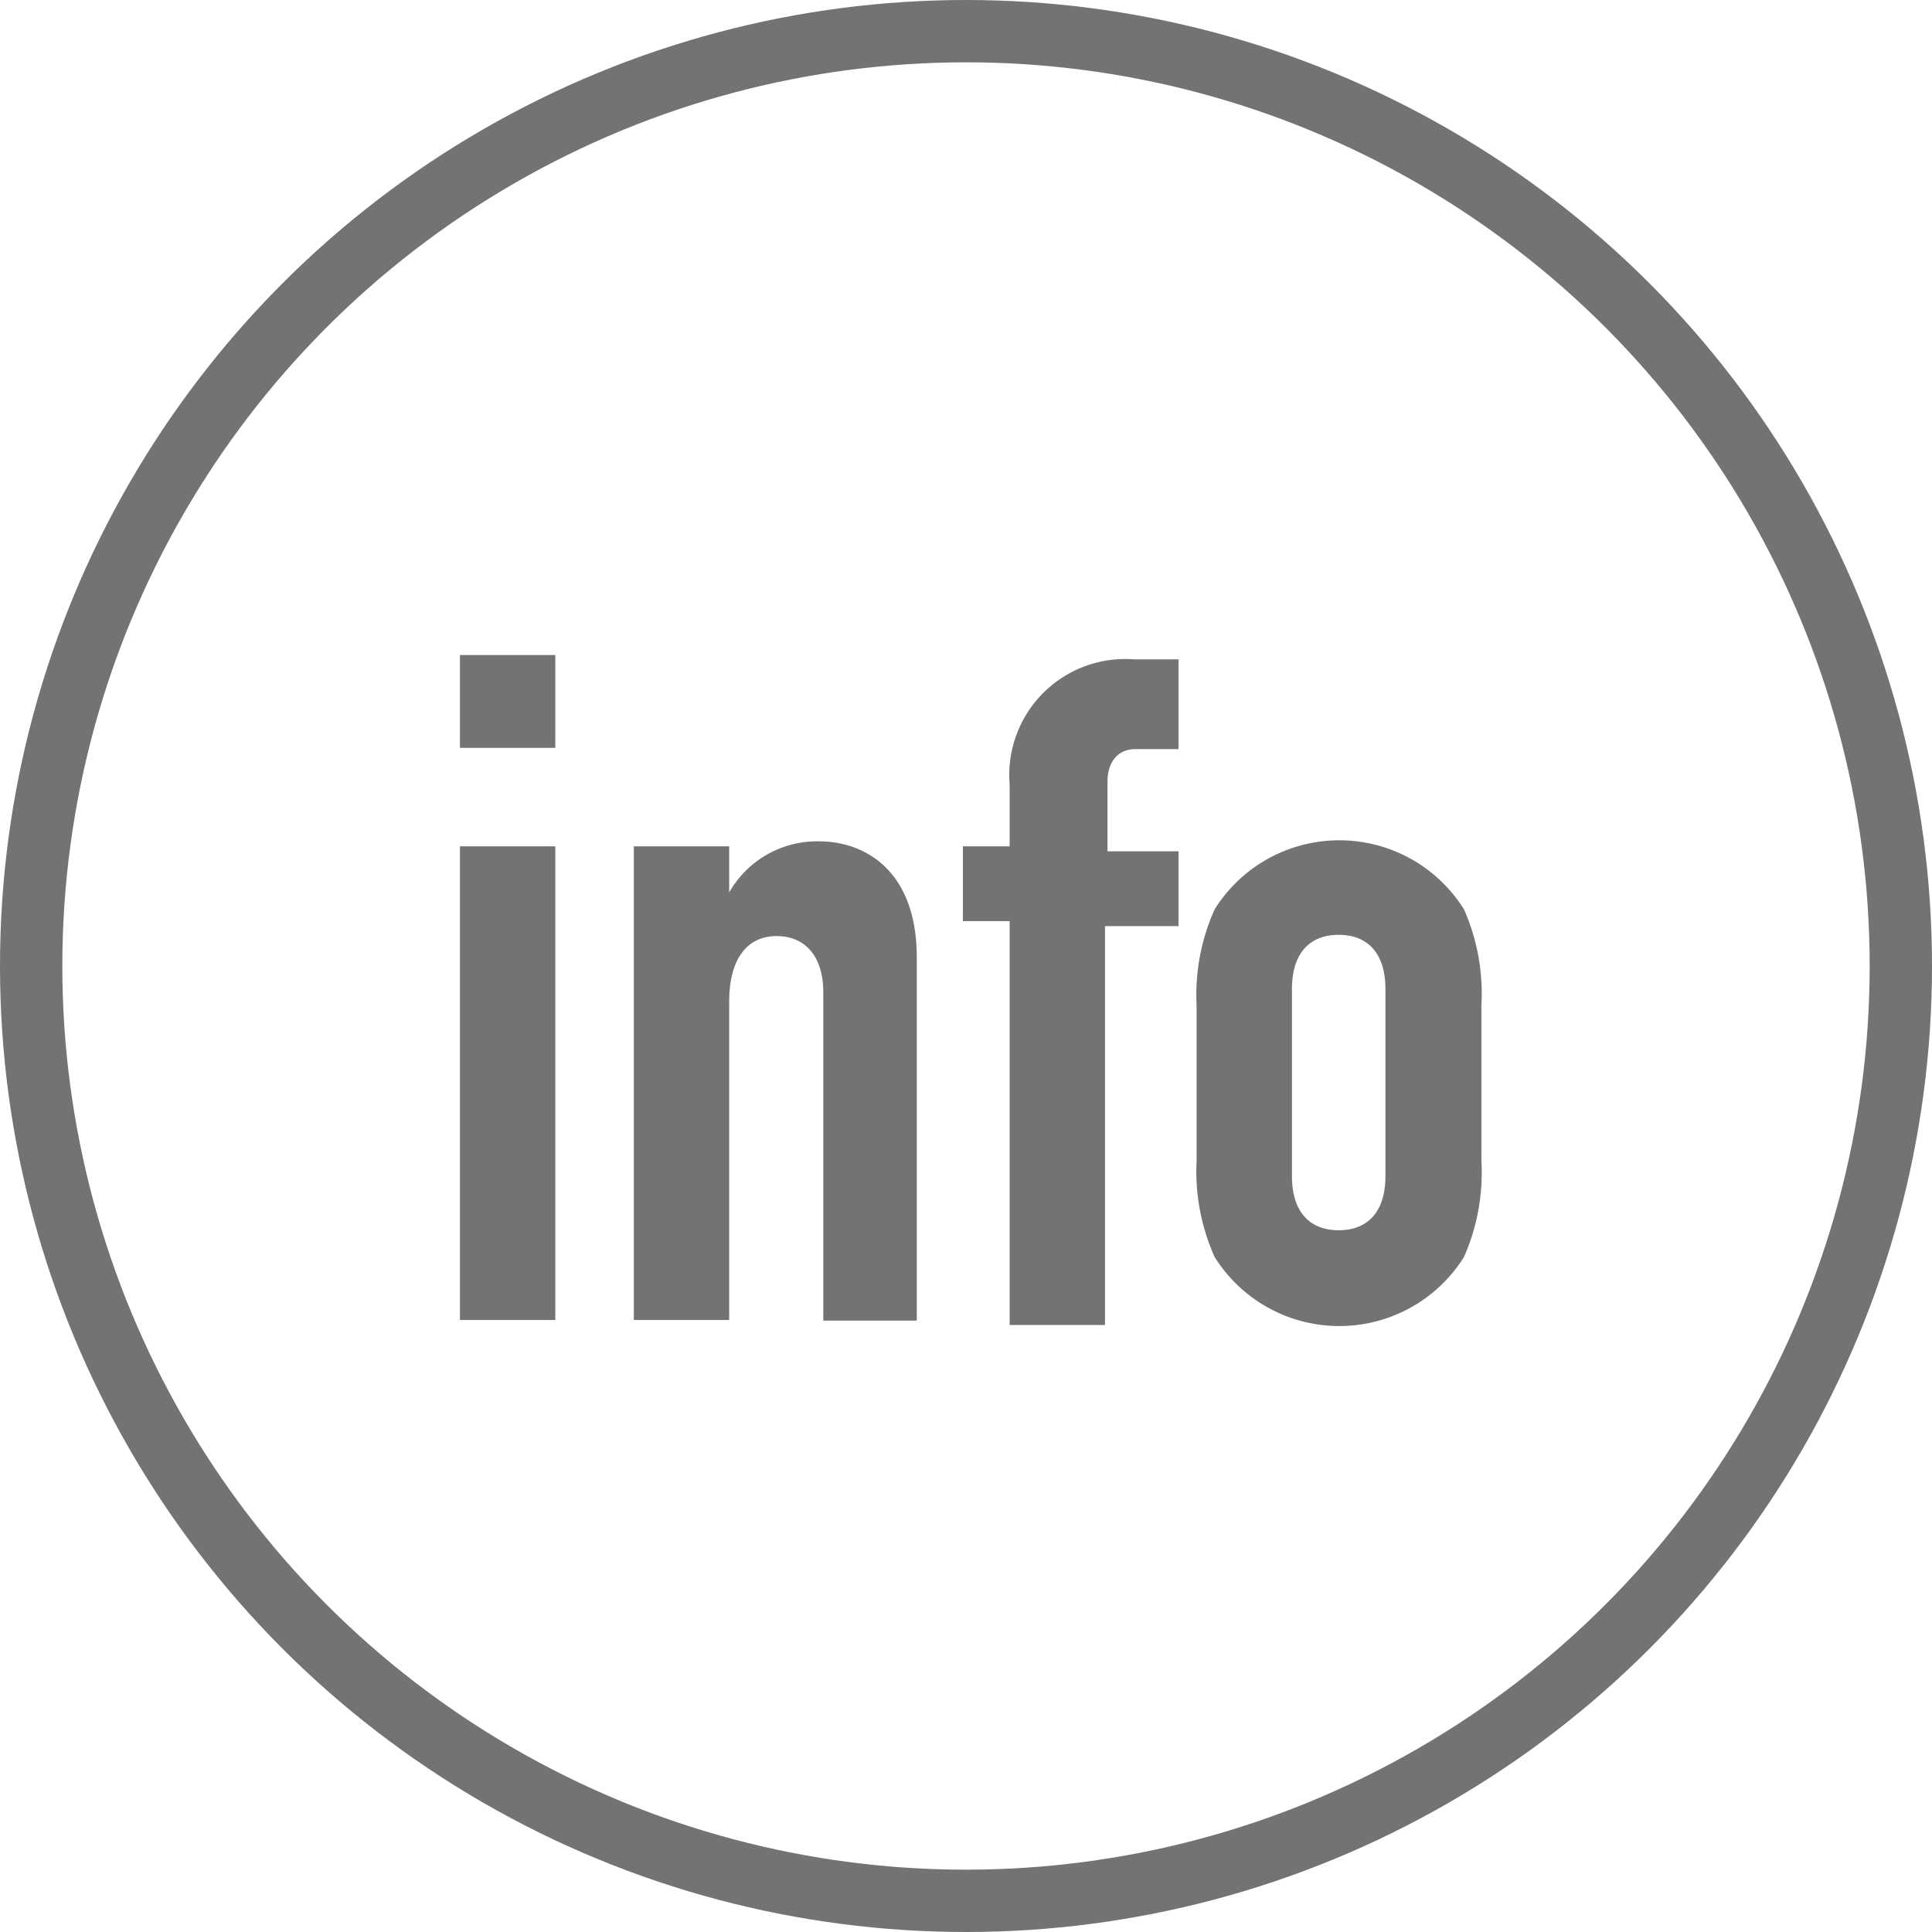 <svg xmlns="http://www.w3.org/2000/svg" width="31" height="31" viewBox="0 0 31 31"><defs><style>.cls-1{fill:#737373;}.cls-2{fill:none;stroke:#737373;stroke-miterlimit:10;}</style></defs><title>icn-info-gray</title><g id="レイヤー_2" data-name="レイヤー 2"><g id="Labo"><path class="cls-1" d="M7.38,10.51H8.91V12H7.38Zm0,3.07H8.91v7.6H7.38Z"/><path class="cls-1" d="M10.17,13.58H11.7v.74h0a1.62,1.62,0,0,1,1.44-.82c.76,0,1.57.49,1.57,1.86v5.83H13.21V15.92c0-.55-.27-.9-.75-.9s-.76.38-.76,1.05v5.11H10.17Z"/><path class="cls-1" d="M16.2,14.78h-.75v-1.2h.75v-1a1.86,1.86,0,0,1,2-2h.71v1.44h-.69c-.28,0-.45.2-.45.53v1.11h1.14v1.2H17.73v6.4H16.2Z"/><path class="cls-1" d="M19.2,16.13a3.35,3.35,0,0,1,.29-1.54,2.36,2.36,0,0,1,4,0,3.35,3.35,0,0,1,.28,1.54v2.5a3.35,3.35,0,0,1-.28,1.54,2.36,2.36,0,0,1-4,0,3.35,3.35,0,0,1-.29-1.54Zm1.53,2.74c0,.57.28.87.75.87s.75-.3.75-.87v-3c0-.57-.28-.87-.75-.87s-.75.3-.75.87Z"/><circle class="cls-2" cx="15.5" cy="15.5" r="15"/></g></g></svg>